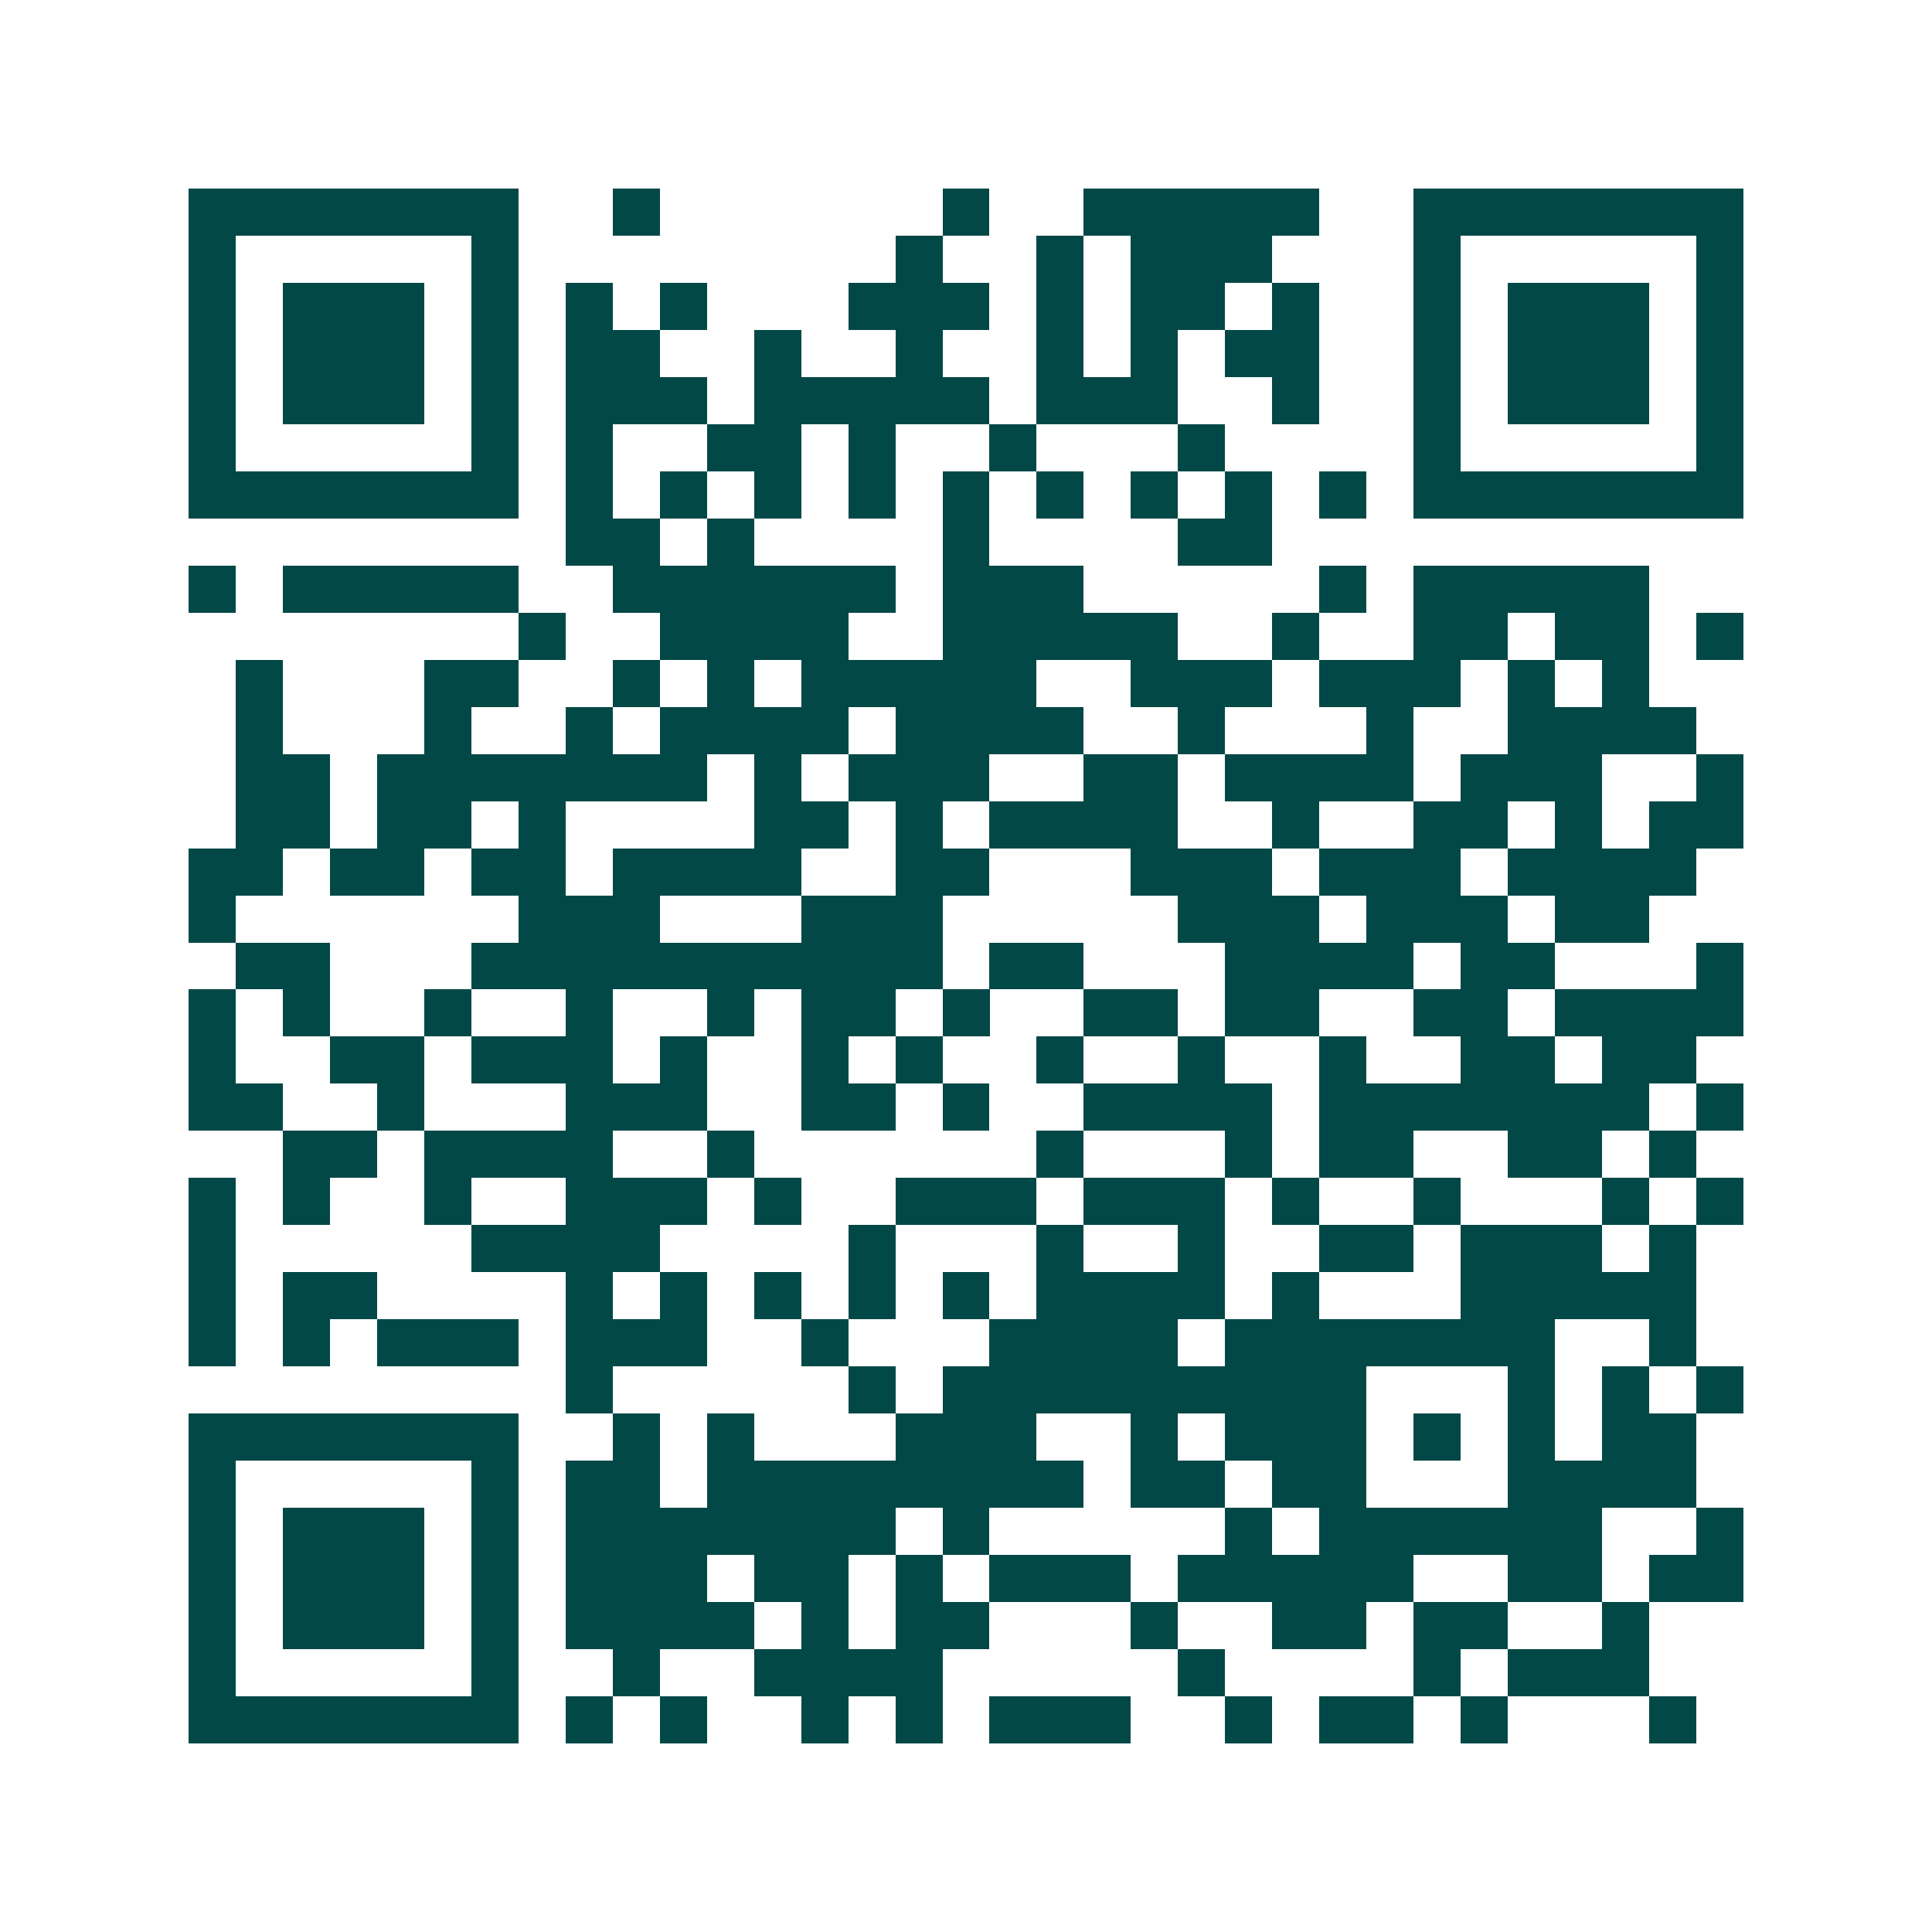 <svg xmlns="http://www.w3.org/2000/svg" width="200" height="200" viewBox="0 0 41 41" shape-rendering="crispEdges"><path fill="#ffffff" d="M0 0h41v41H0z"/><path stroke="#014847" d="M4 4.5h7m2 0h1m6 0h1m2 0h5m2 0h7M4 5.5h1m5 0h1m8 0h1m2 0h1m1 0h3m3 0h1m5 0h1M4 6.5h1m1 0h3m1 0h1m1 0h1m1 0h1m3 0h3m1 0h1m1 0h2m1 0h1m2 0h1m1 0h3m1 0h1M4 7.5h1m1 0h3m1 0h1m1 0h2m2 0h1m2 0h1m2 0h1m1 0h1m1 0h2m2 0h1m1 0h3m1 0h1M4 8.5h1m1 0h3m1 0h1m1 0h3m1 0h5m1 0h3m2 0h1m2 0h1m1 0h3m1 0h1M4 9.5h1m5 0h1m1 0h1m2 0h2m1 0h1m2 0h1m3 0h1m4 0h1m5 0h1M4 10.5h7m1 0h1m1 0h1m1 0h1m1 0h1m1 0h1m1 0h1m1 0h1m1 0h1m1 0h1m1 0h7M12 11.5h2m1 0h1m4 0h1m4 0h2M4 12.5h1m1 0h5m2 0h6m1 0h3m5 0h1m1 0h5M11 13.5h1m2 0h4m2 0h5m2 0h1m2 0h2m1 0h2m1 0h1M5 14.5h1m3 0h2m2 0h1m1 0h1m1 0h5m2 0h3m1 0h3m1 0h1m1 0h1M5 15.5h1m3 0h1m2 0h1m1 0h4m1 0h4m2 0h1m3 0h1m2 0h4M5 16.5h2m1 0h7m1 0h1m1 0h3m2 0h2m1 0h4m1 0h3m2 0h1M5 17.5h2m1 0h2m1 0h1m4 0h2m1 0h1m1 0h4m2 0h1m2 0h2m1 0h1m1 0h2M4 18.5h2m1 0h2m1 0h2m1 0h4m2 0h2m3 0h3m1 0h3m1 0h4M4 19.5h1m6 0h3m3 0h3m5 0h3m1 0h3m1 0h2M5 20.5h2m3 0h10m1 0h2m3 0h4m1 0h2m3 0h1M4 21.5h1m1 0h1m2 0h1m2 0h1m2 0h1m1 0h2m1 0h1m2 0h2m1 0h2m2 0h2m1 0h4M4 22.5h1m2 0h2m1 0h3m1 0h1m2 0h1m1 0h1m2 0h1m2 0h1m2 0h1m2 0h2m1 0h2M4 23.5h2m2 0h1m3 0h3m2 0h2m1 0h1m2 0h4m1 0h7m1 0h1M6 24.5h2m1 0h4m2 0h1m6 0h1m3 0h1m1 0h2m2 0h2m1 0h1M4 25.5h1m1 0h1m2 0h1m2 0h3m1 0h1m2 0h3m1 0h3m1 0h1m2 0h1m3 0h1m1 0h1M4 26.5h1m5 0h4m4 0h1m3 0h1m2 0h1m2 0h2m1 0h3m1 0h1M4 27.5h1m1 0h2m4 0h1m1 0h1m1 0h1m1 0h1m1 0h1m1 0h4m1 0h1m3 0h5M4 28.5h1m1 0h1m1 0h3m1 0h3m2 0h1m3 0h4m1 0h7m2 0h1M12 29.5h1m5 0h1m1 0h9m3 0h1m1 0h1m1 0h1M4 30.5h7m2 0h1m1 0h1m3 0h3m2 0h1m1 0h3m1 0h1m1 0h1m1 0h2M4 31.5h1m5 0h1m1 0h2m1 0h8m1 0h2m1 0h2m3 0h4M4 32.5h1m1 0h3m1 0h1m1 0h7m1 0h1m5 0h1m1 0h6m2 0h1M4 33.5h1m1 0h3m1 0h1m1 0h3m1 0h2m1 0h1m1 0h3m1 0h5m2 0h2m1 0h2M4 34.5h1m1 0h3m1 0h1m1 0h4m1 0h1m1 0h2m3 0h1m2 0h2m1 0h2m2 0h1M4 35.5h1m5 0h1m2 0h1m2 0h4m5 0h1m4 0h1m1 0h3M4 36.5h7m1 0h1m1 0h1m2 0h1m1 0h1m1 0h3m2 0h1m1 0h2m1 0h1m3 0h1"/></svg>
